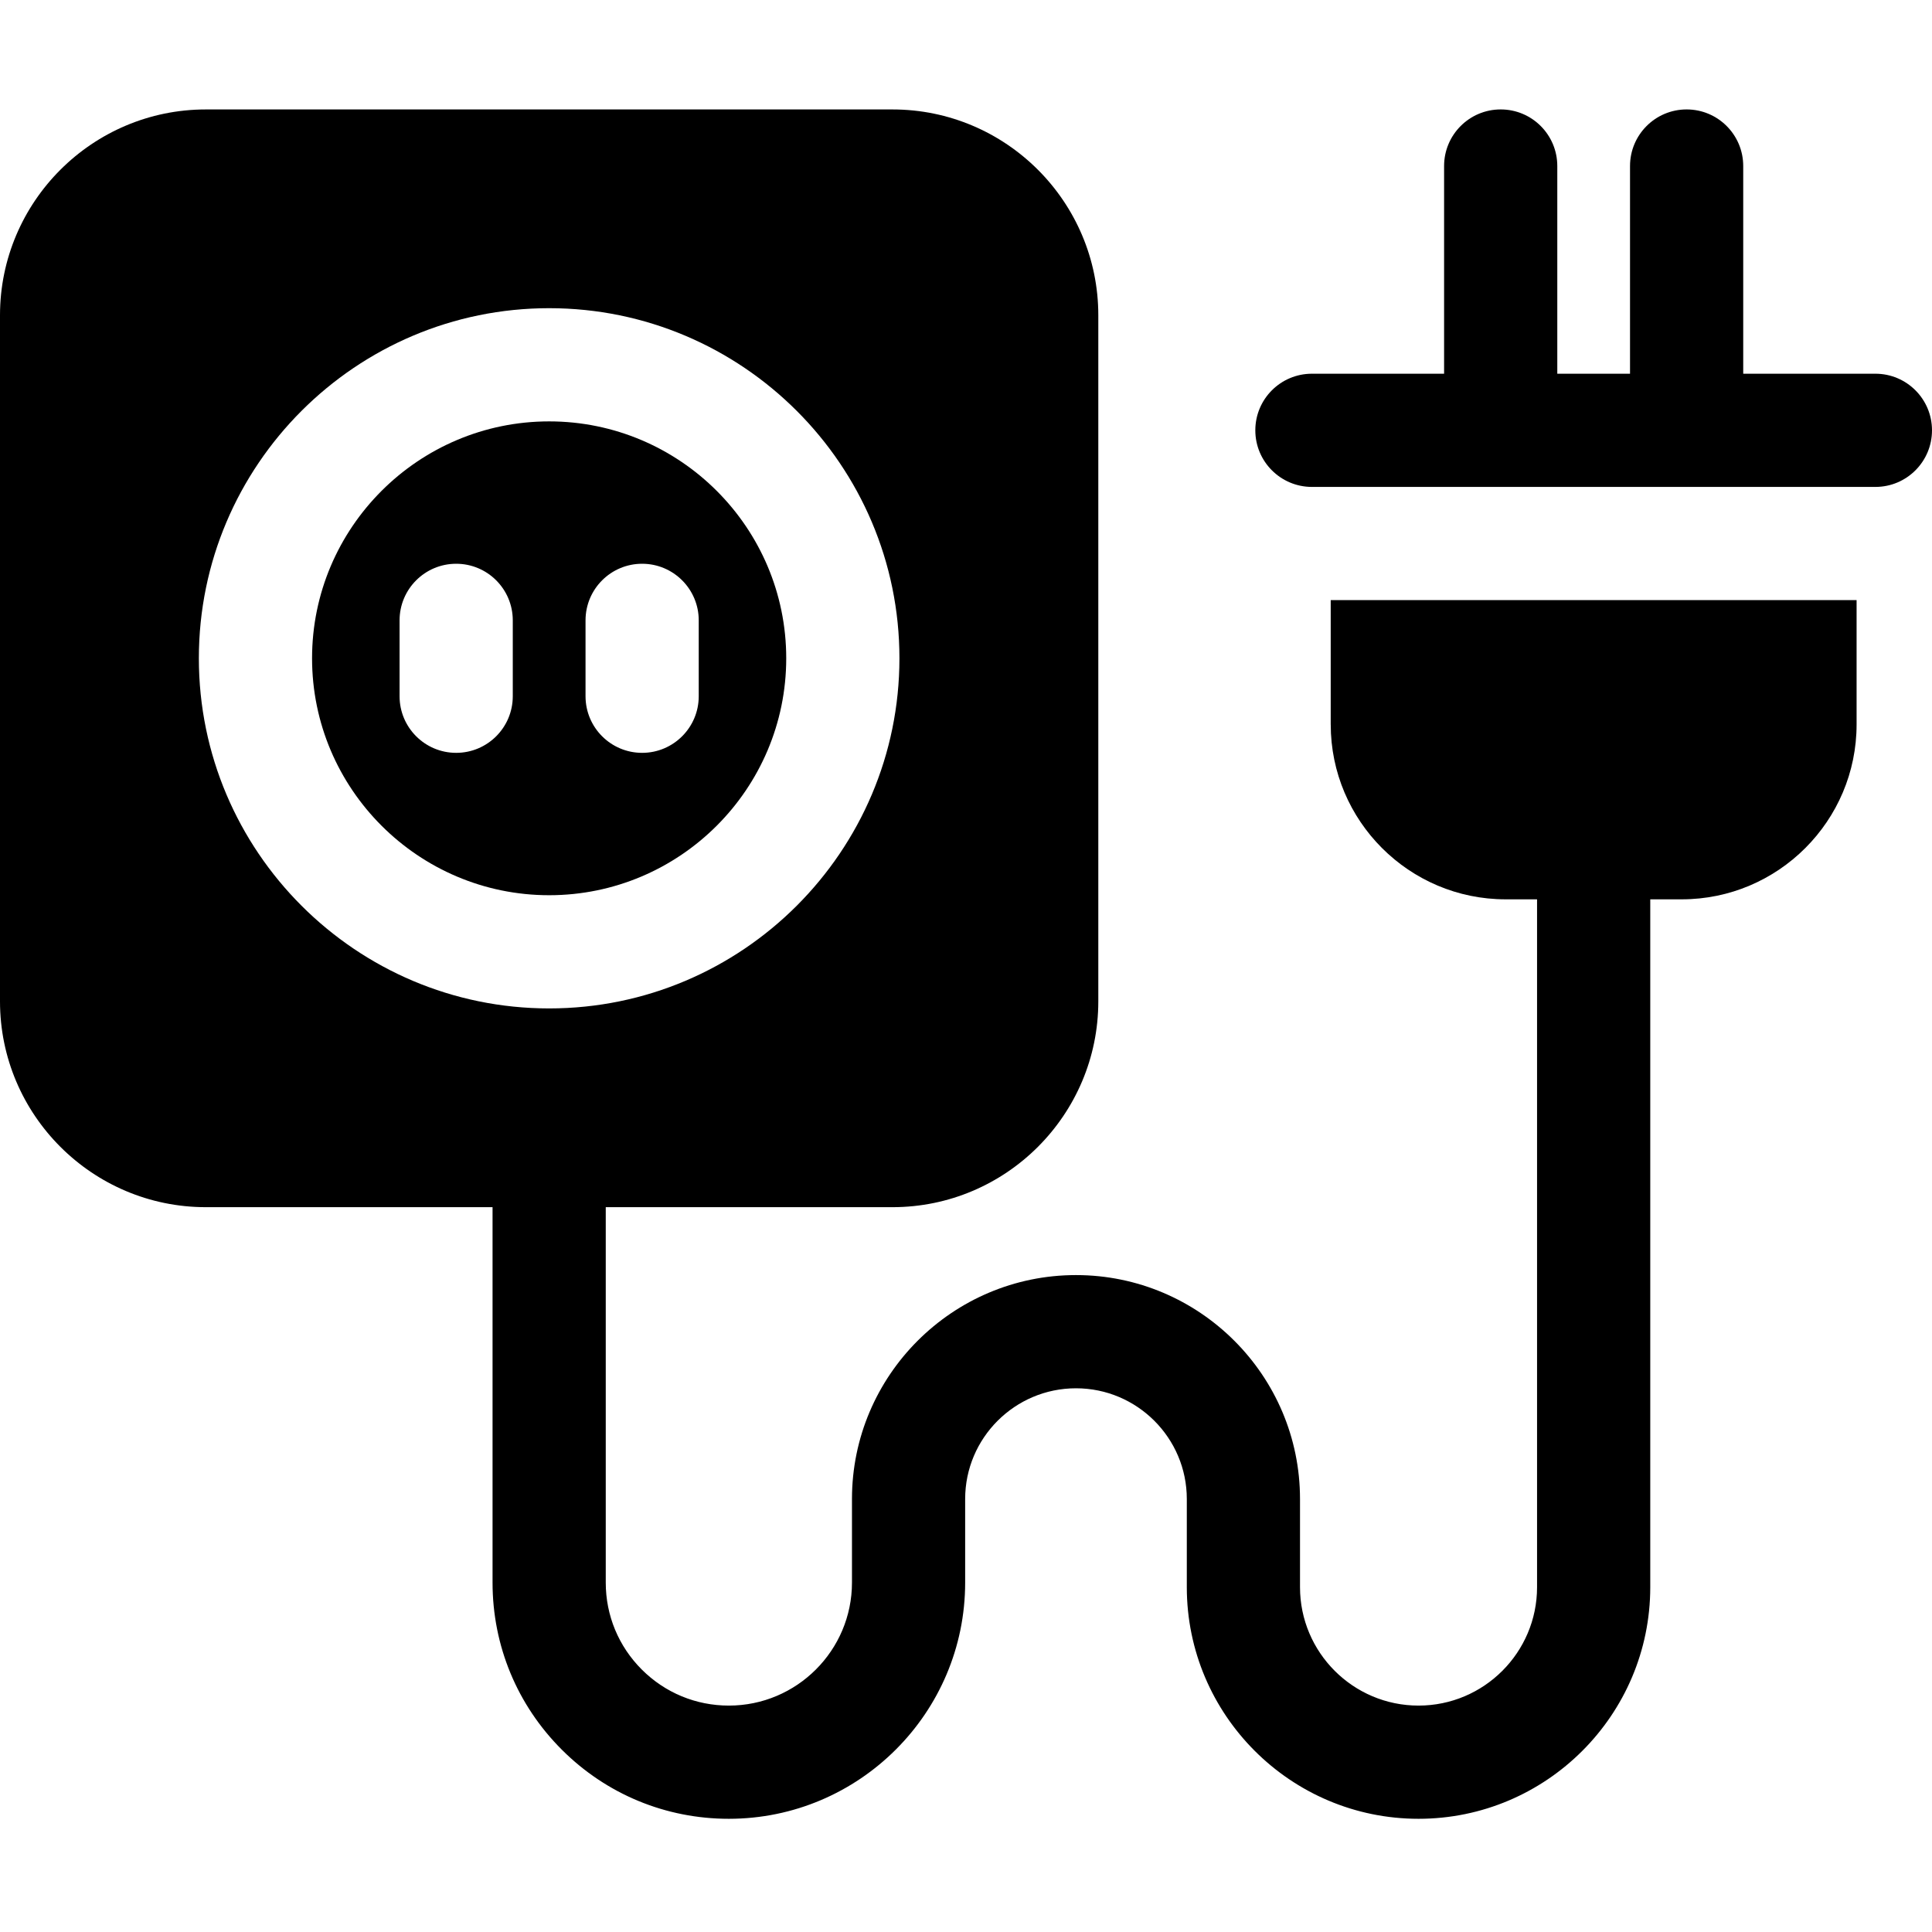 <?xml version="1.0" encoding="UTF-8" standalone="no"?>
<!DOCTYPE svg PUBLIC "-//W3C//DTD SVG 1.1//EN" "http://www.w3.org/Graphics/SVG/1.1/DTD/svg11.dtd">
<svg width="100%" height="100%" viewBox="0 0 512 512" version="1.1" xmlns="http://www.w3.org/2000/svg" xmlns:xlink="http://www.w3.org/1999/xlink" xml:space="preserve" xmlns:serif="http://www.serif.com/" style="fill-rule:evenodd;clip-rule:evenodd;stroke-linejoin:round;stroke-miterlimit:2;">
    <path d="M208.359,174.453C208.359,139.832 180.172,111.672 145.531,111.672C110.891,111.672 82.699,139.832 82.699,174.453C82.699,209.074 110.891,237.242 145.531,237.242C180.172,237.242 208.359,209.074 208.359,174.453ZM155.172,164.402C155.172,156.121 161.883,149.402 170.172,149.402C178.449,149.402 185.172,156.121 185.172,164.402L185.172,184.512C185.172,192.793 178.449,199.512 170.172,199.512C161.883,199.512 155.172,192.793 155.172,184.512L155.172,164.402ZM135.891,184.512C135.891,192.793 129.18,199.512 120.891,199.512C112.609,199.512 105.891,192.793 105.891,184.512L105.891,164.402C105.891,156.121 112.609,149.402 120.891,149.402C129.18,149.402 135.891,156.121 135.891,164.402L135.891,184.512Z" style="fill-rule:nonzero;"/>
    <path d="M352.656,191.988C352.656,217.543 373.445,238.332 399,238.332L407.336,238.332L407.336,420.617C407.336,437.922 393.246,452 375.926,452C358.605,452 344.516,437.922 344.516,420.617L344.516,397.25C344.516,364.531 317.883,337.91 285.148,337.91C252.414,337.91 225.781,364.531 225.781,397.25L225.781,419.402C225.781,437.375 211.145,452 193.156,452C184.441,452 176.246,448.609 170.086,442.453C163.926,436.297 160.531,428.113 160.531,419.41L160.531,319.914L236.512,319.914C266.594,319.914 291.063,295.441 291.063,265.363L291.063,83.555C291.063,53.473 266.594,29.004 236.512,29.004L54.551,29.004C24.469,29.004 0,53.473 0,83.555L0,265.363C0,295.441 24.469,319.914 54.551,319.914L130.531,319.914L130.531,419.41C130.531,436.133 137.047,451.852 148.879,463.676C160.703,475.492 176.426,482 193.148,482L193.156,482C227.684,481.996 255.777,453.914 255.777,419.402L255.777,397.25C255.777,381.07 268.953,367.91 285.145,367.91C301.34,367.91 314.516,381.07 314.516,397.25L314.516,420.617C314.516,454.465 342.063,482 375.926,482C409.785,482 437.336,454.465 437.336,420.617L437.336,238.332L445.668,238.332C471.223,238.332 492.016,217.543 492.016,191.988L492.016,159.039L352.652,159.039L352.652,191.988L352.656,191.988ZM52.699,174.453C52.699,123.293 94.34,81.672 145.531,81.672C196.719,81.672 238.359,123.293 238.359,174.453C238.359,225.613 196.719,267.242 145.531,267.242C94.34,267.242 52.699,225.613 52.699,174.453Z" style="fill-rule:nonzero;"/>
    <path d="M497,99.039L461.973,99.039L461.973,44C461.973,35.715 455.258,29 446.973,29C438.688,29 431.973,35.715 431.973,44L431.973,99.039L412.699,99.039L412.699,44C412.699,35.715 405.984,29 397.699,29C389.414,29 382.699,35.715 382.699,44L382.699,99.039L347.672,99.039C339.391,99.039 332.672,105.754 332.672,114.039C332.672,122.32 339.391,129.039 347.672,129.039L497,129.039C505.285,129.039 512,122.32 512,114.039C512,105.754 505.285,99.039 497,99.039Z" style="fill-rule:nonzero;"/>
</svg>

